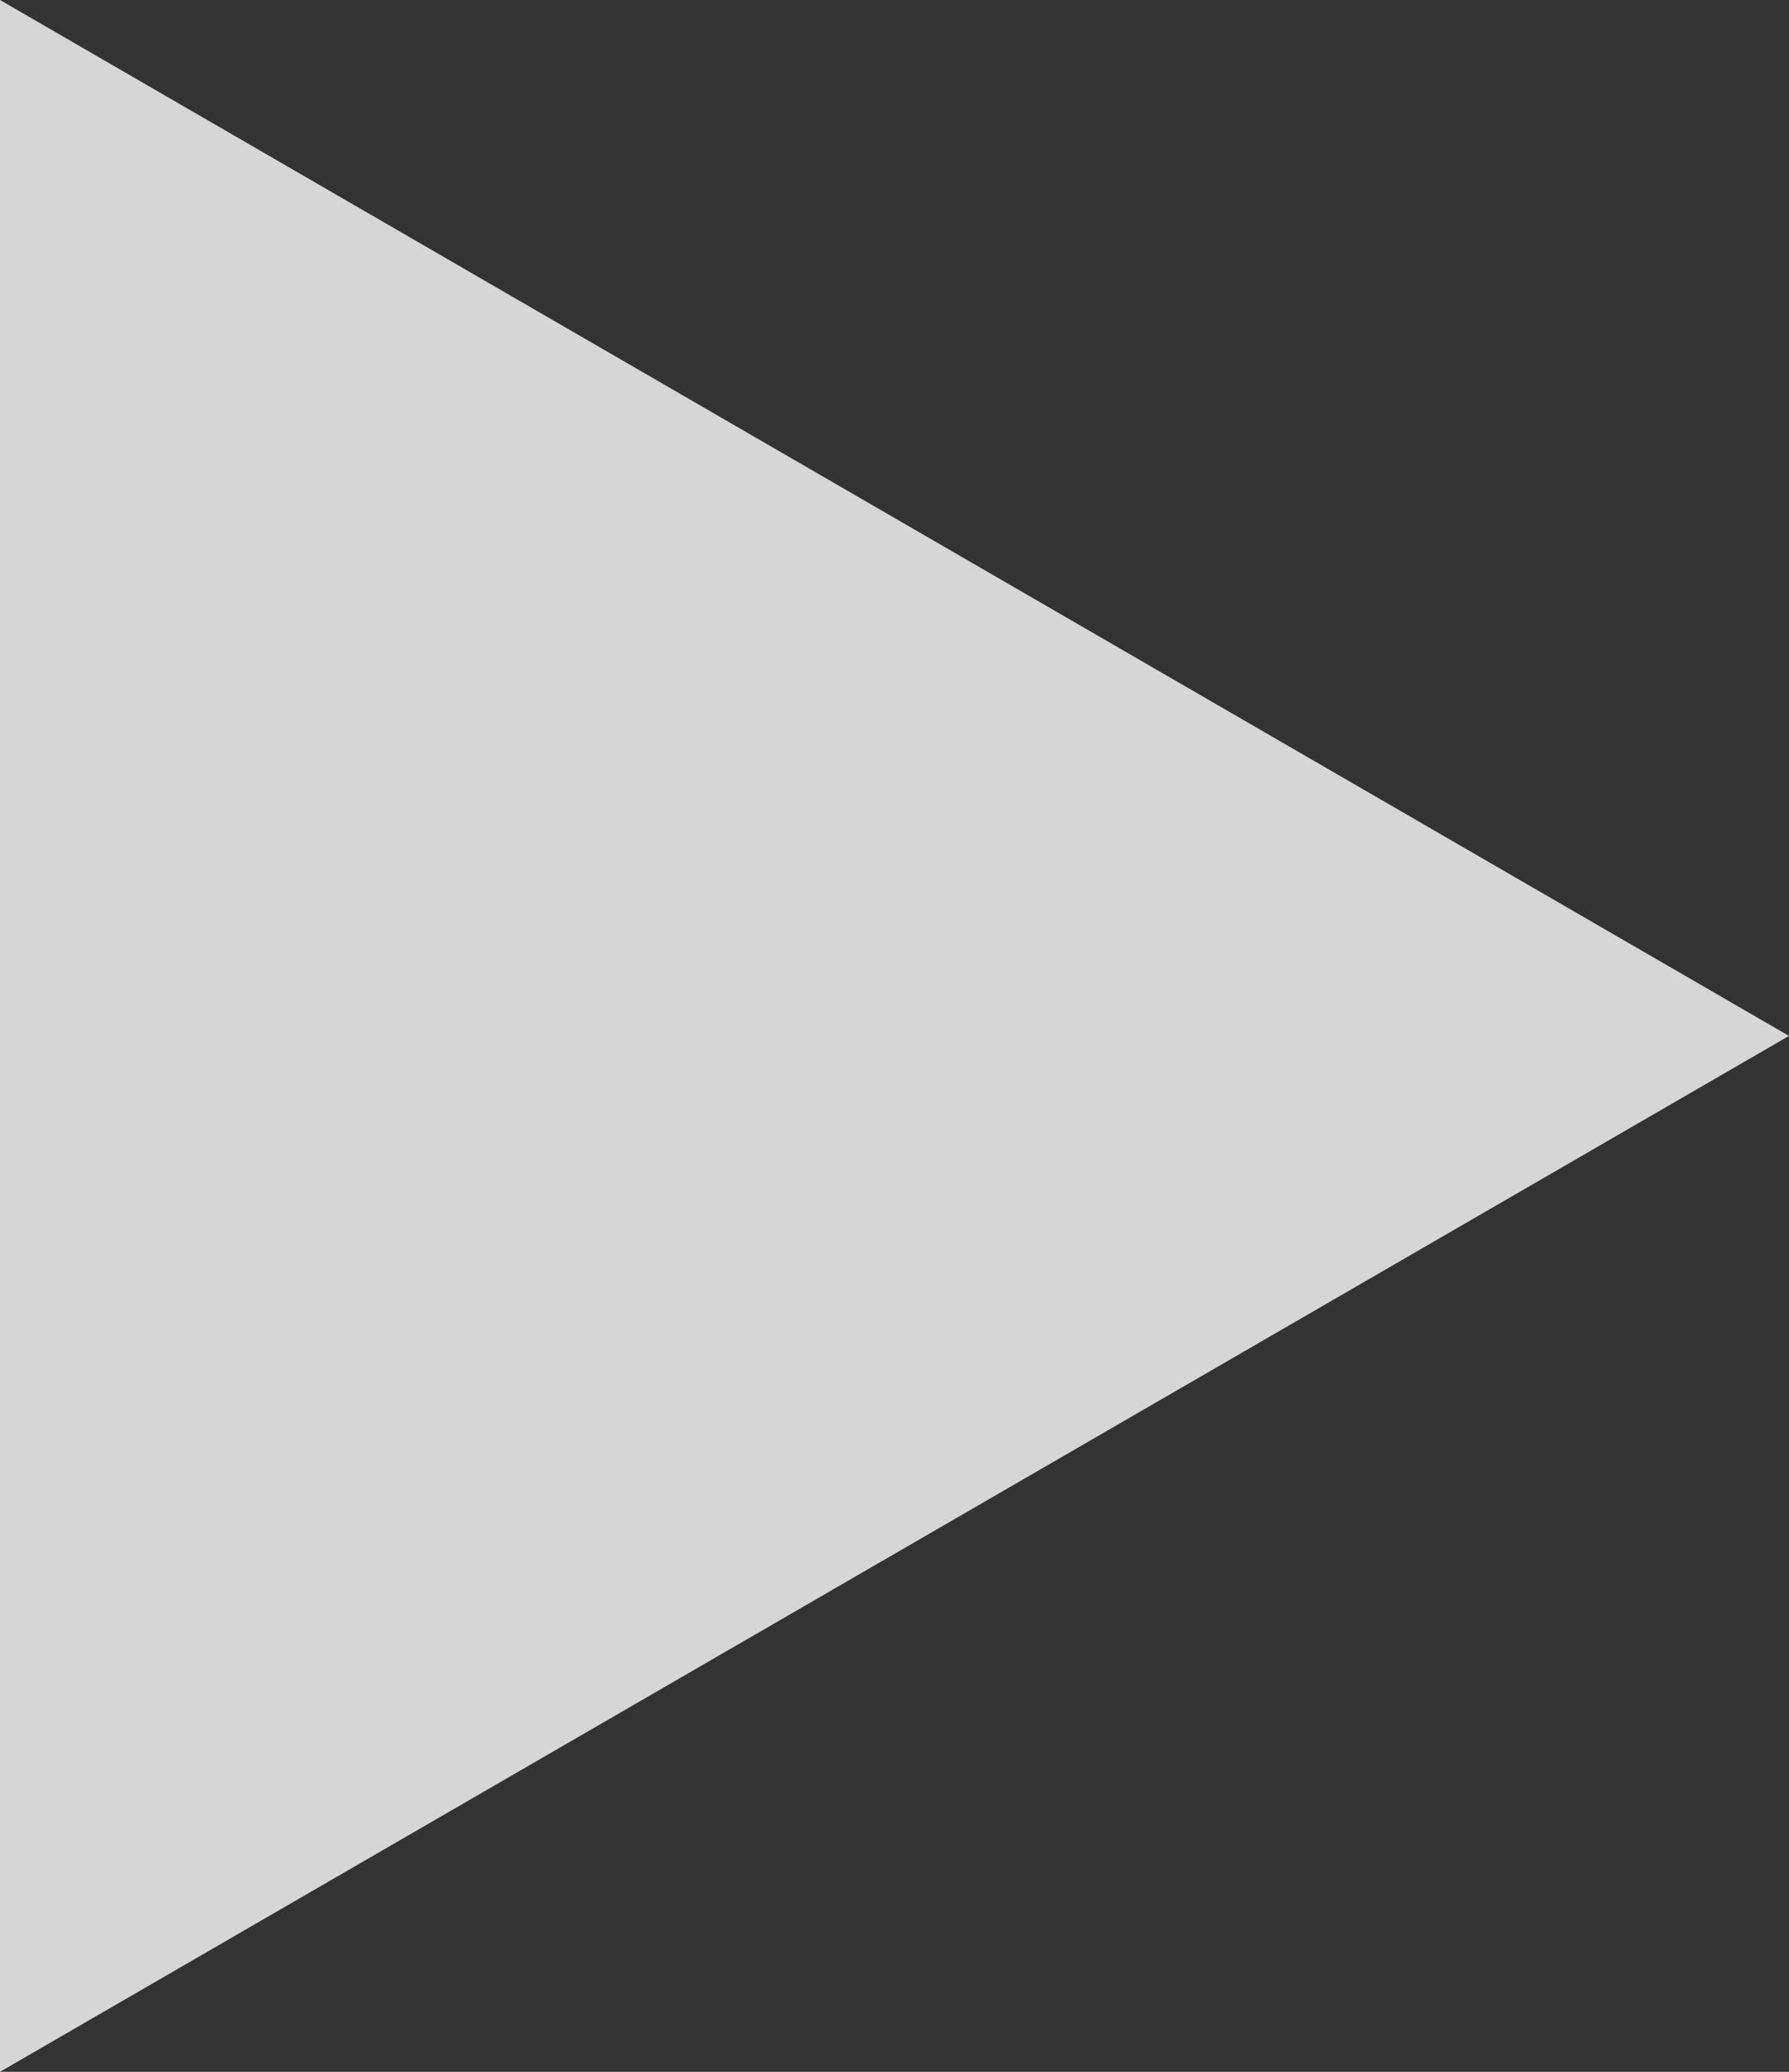 <svg xmlns="http://www.w3.org/2000/svg" width="38" height="44" viewBox="0 0 38 44">
  <rect x="0" y="0" width="38" height="44" fill="#333333" stroke="none"/>
  <path id="Polygon_6" data-name="Polygon 6" d="M22,0,44,38H0Z" transform="translate(38) rotate(90)" fill="#fff" opacity="0.8"/>
</svg>
